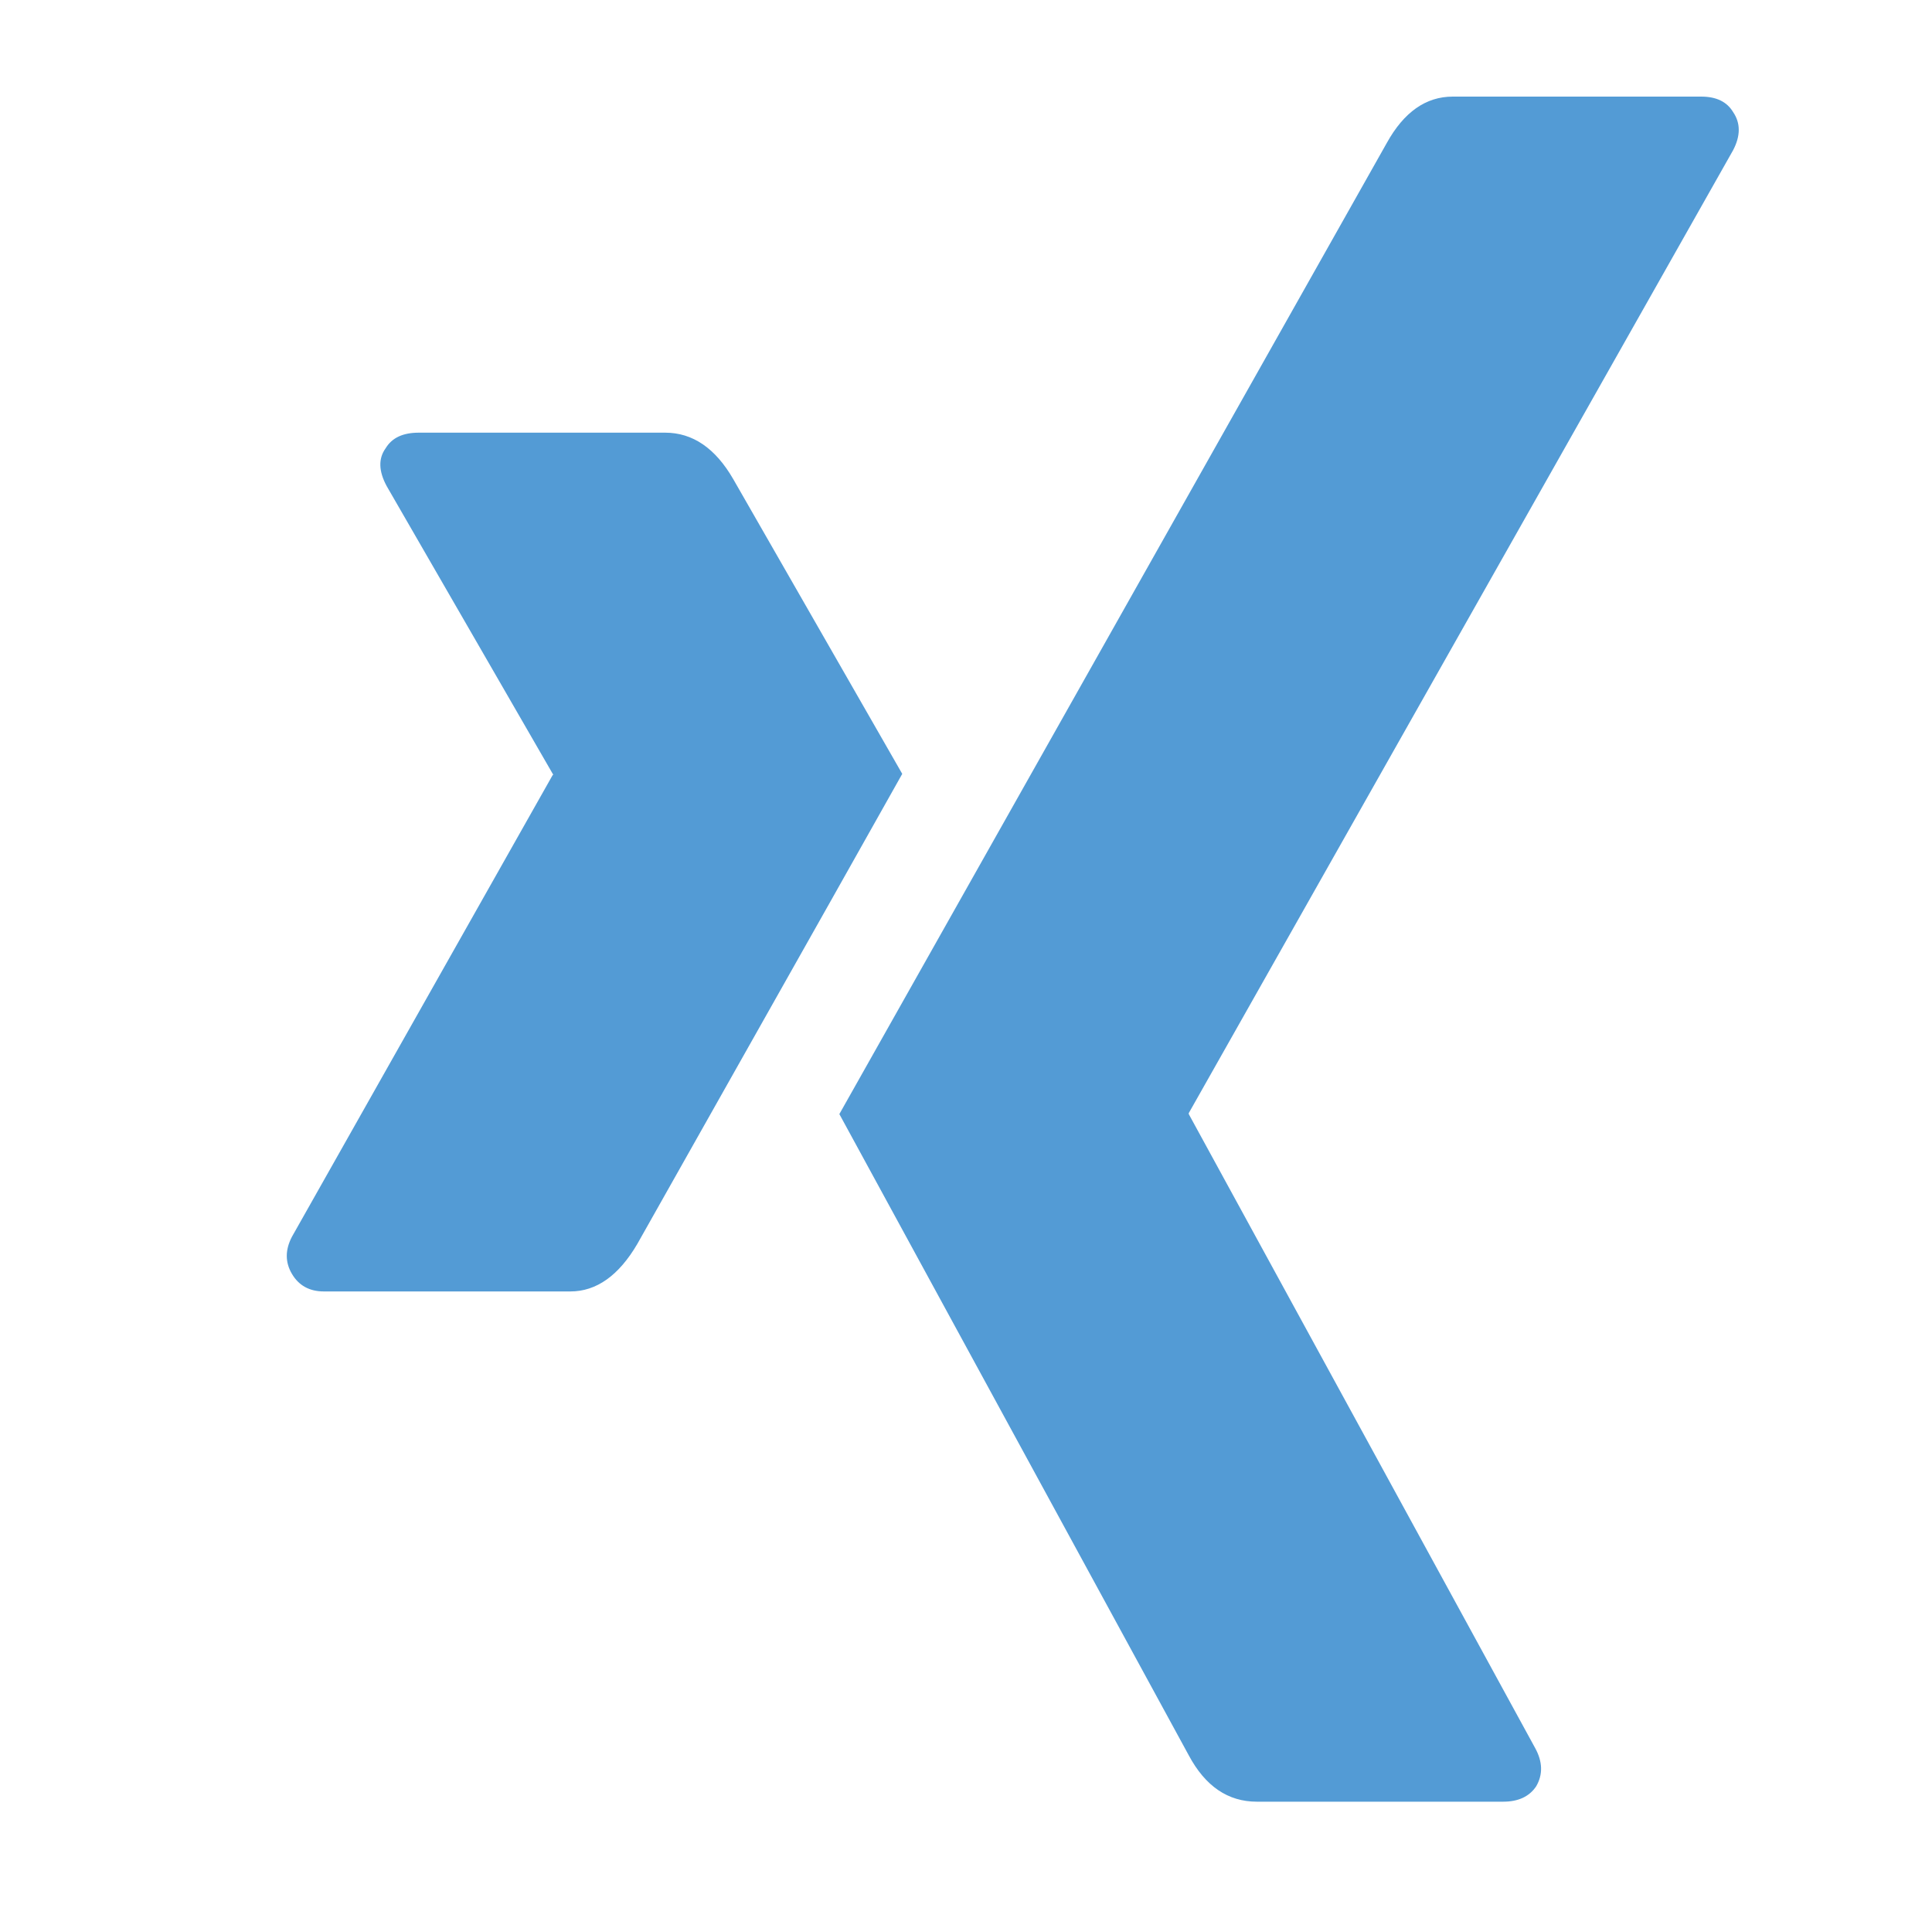 <svg width="20" height="20" viewBox="0 0 20 20" fill="none" xmlns="http://www.w3.org/2000/svg">
<path d="M5.904 13.369C6.174 13.369 6.405 13.205 6.597 12.878C8.355 9.762 9.269 8.14 9.34 8.011L7.59 4.959C7.405 4.639 7.17 4.479 6.886 4.479H4.335C4.171 4.479 4.058 4.532 3.993 4.639C3.915 4.746 3.919 4.878 4.004 5.034L5.722 8.011C5.729 8.019 5.729 8.022 5.722 8.022L3.022 12.803C2.951 12.939 2.951 13.067 3.022 13.187C3.093 13.308 3.204 13.369 3.353 13.369H5.904Z" fill="#539BD5"/>
<path d="M17.61 1H15.039C14.761 1 14.533 1.16 14.356 1.48C10.706 7.954 8.817 11.306 8.689 11.533L12.306 18.171C12.477 18.491 12.712 18.651 13.011 18.651H15.561C15.717 18.651 15.832 18.598 15.903 18.491C15.973 18.37 15.97 18.238 15.892 18.096L12.306 11.533V11.523L17.941 1.555C18.019 1.406 18.019 1.274 17.941 1.16C17.877 1.053 17.767 1 17.61 1Z" fill="#539BD5"/>
</svg>
